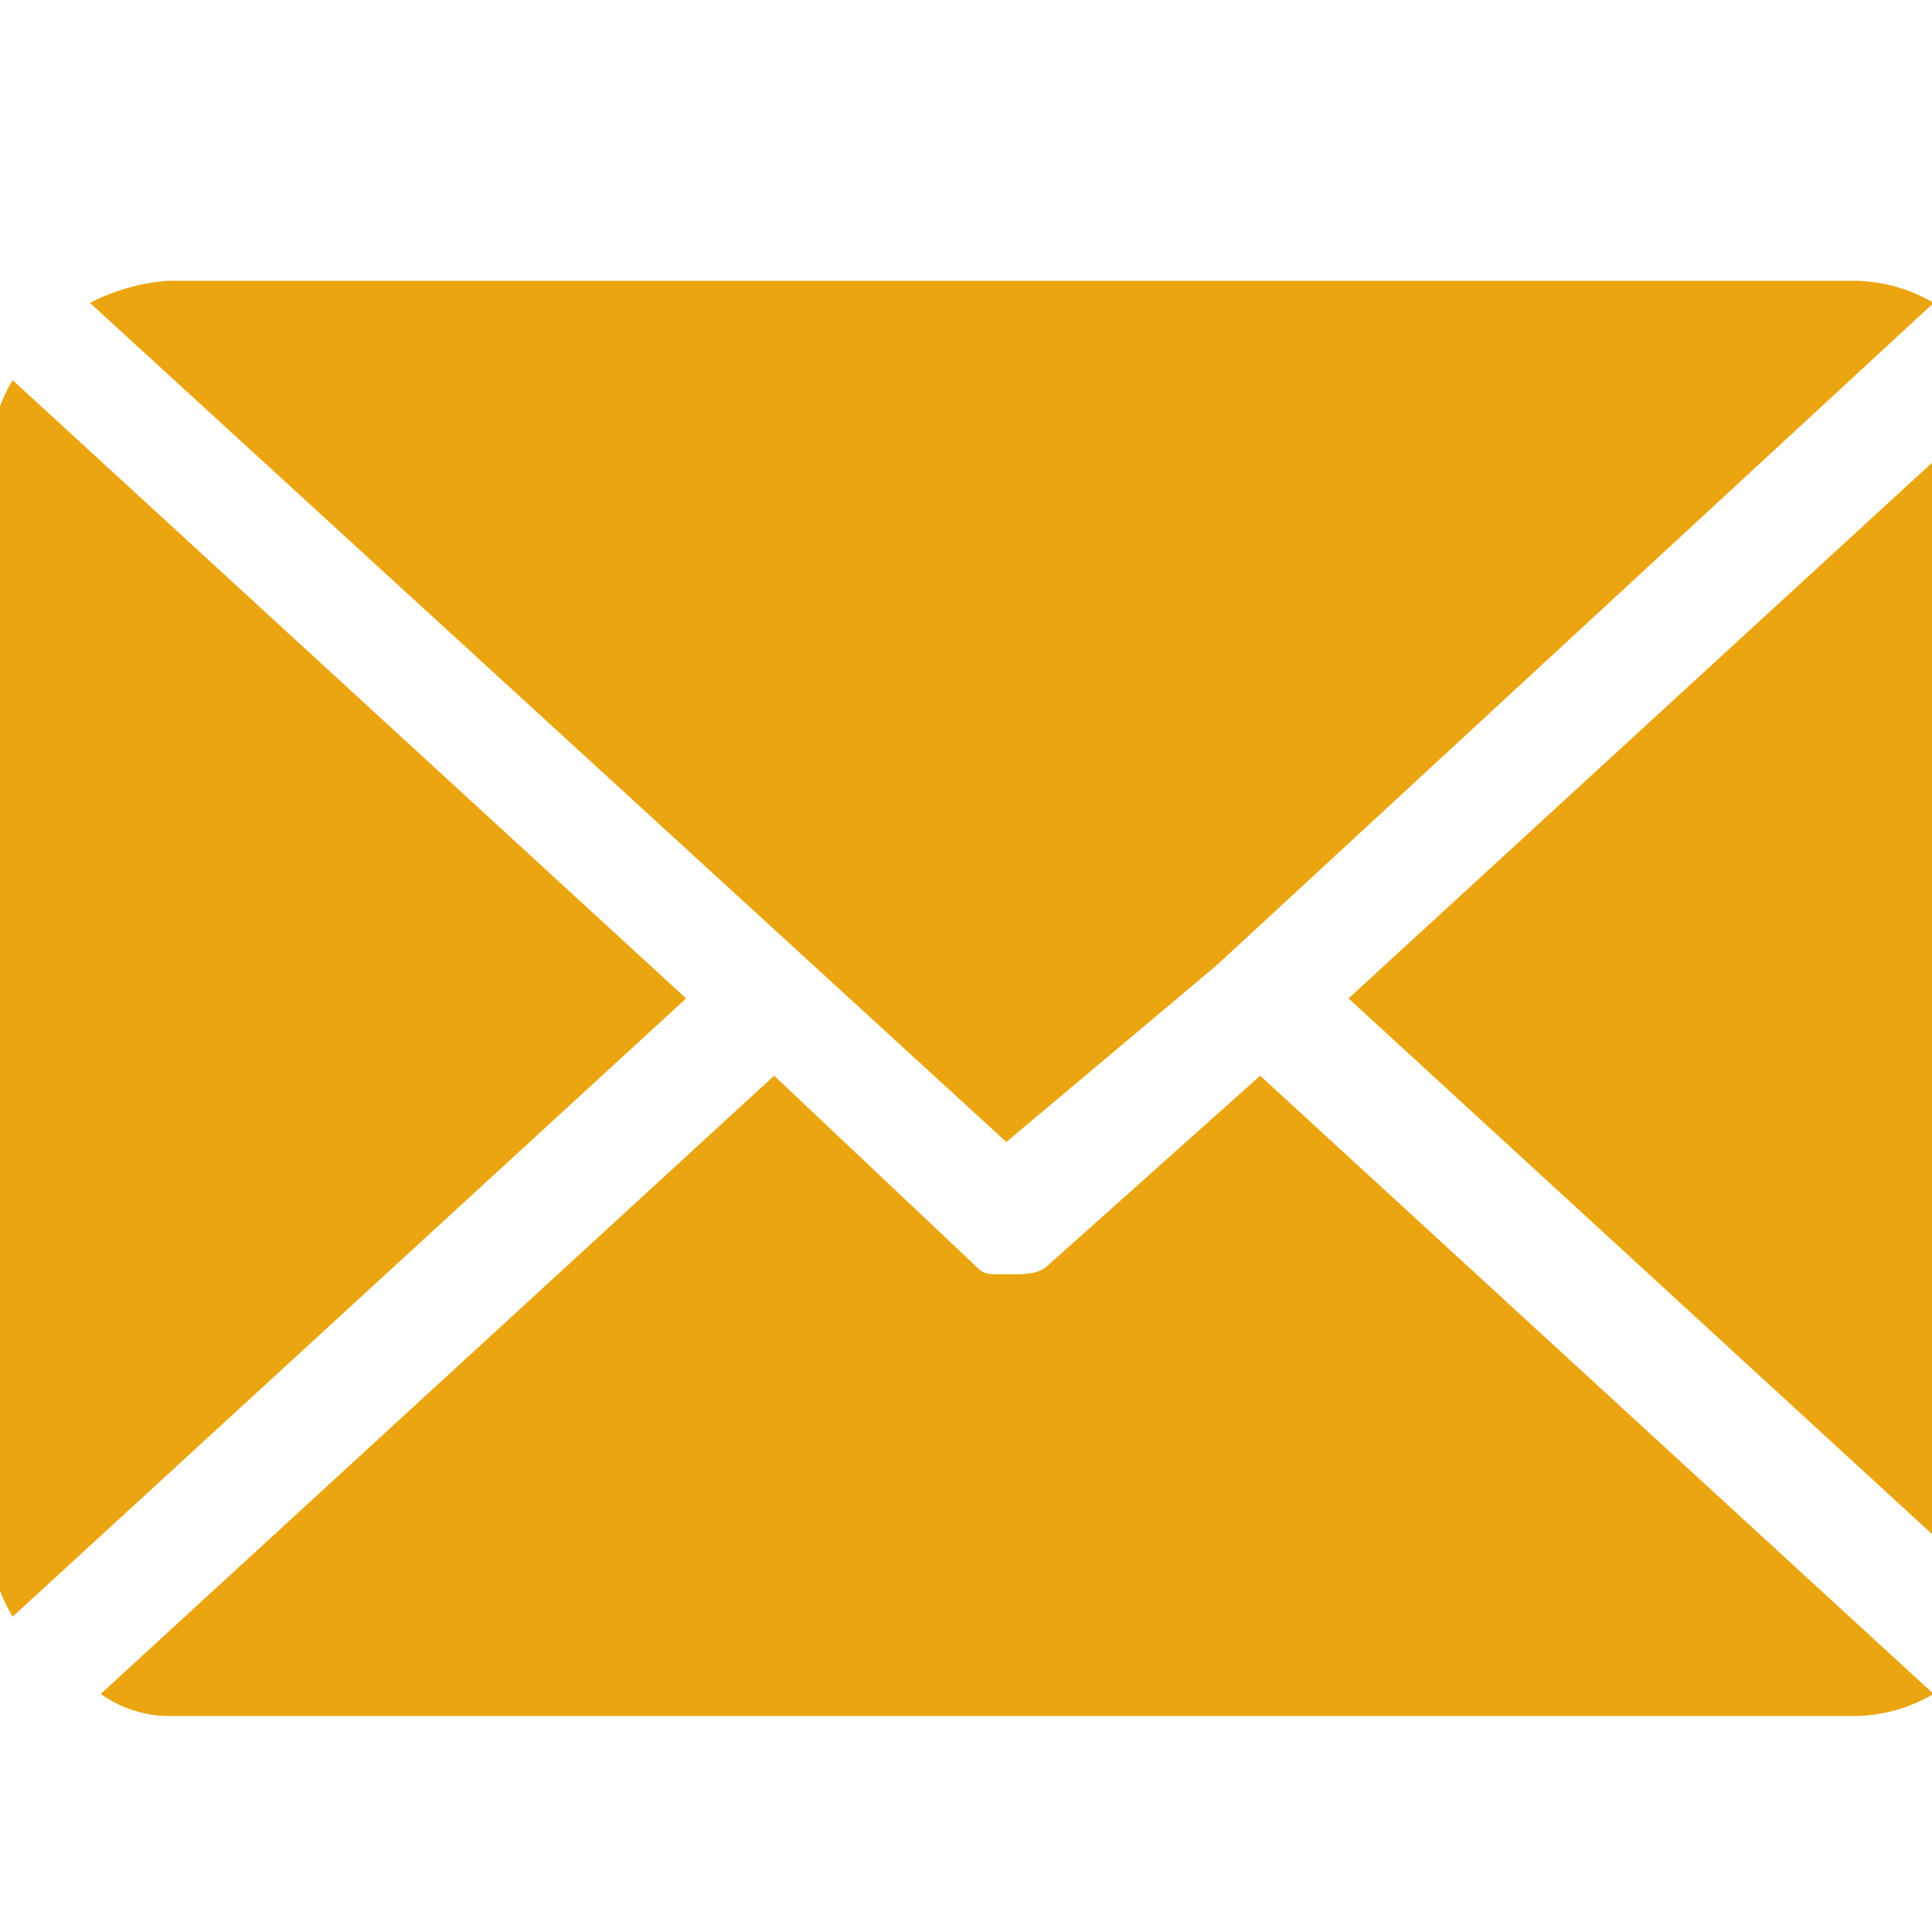 <?xml version="1.0" encoding="UTF-8"?>
<svg xmlns="http://www.w3.org/2000/svg" xmlns:xlink="http://www.w3.org/1999/xlink" width="23" height="23" viewBox="0 0 23 23">
  <defs>
    <style>.a{fill:#eba510;}.b{clip-path:url(#a);}.c{clip-path:url(#b);}</style>
    <clipPath id="a">
      <rect class="a" width="23" height="23" transform="translate(-0.49 -0.363)"></rect>
    </clipPath>
    <clipPath id="b">
      <rect class="a" width="24.314" height="17.086"></rect>
    </clipPath>
  </defs>
  <g class="b" transform="translate(0.49 0.363)">
    <g transform="translate(-0.602 2.98)">
      <g class="c">
        <path class="a" d="M22.975,0H2.866a2.437,2.437,0,0,0-.92.263l10.909,9.989,2.5-2.1h0L23.895.263A1.9,1.9,0,0,0,22.975,0" transform="translate(-0.763)"></path>
      </g>
      <g class="c">
        <path class="a" d="M34.612,1.946l-8.017,7.36,8.017,7.36a1.868,1.868,0,0,0,.263-.789V2.735c-.131-.263-.131-.526-.263-.789" transform="translate(-10.429 -0.763)"></path>
      </g>
      <g class="c">
        <path class="a" d="M.263,1.946A1.868,1.868,0,0,0,0,2.735V15.877a1.868,1.868,0,0,0,.263.789L8.28,9.306Z" transform="translate(0 -0.763)"></path>
      </g>
      <g class="c">
        <path class="a" d="M15.962,15.568l-2.5,2.234c-.131.131-.263.131-.526.131s-.263,0-.394-.131l-2.366-2.234-8.017,7.36a1.409,1.409,0,0,0,.789.263H23.059a1.9,1.9,0,0,0,.92-.263Z" transform="translate(-0.848 -6.105)"></path>
      </g>
    </g>
  </g>
</svg>
